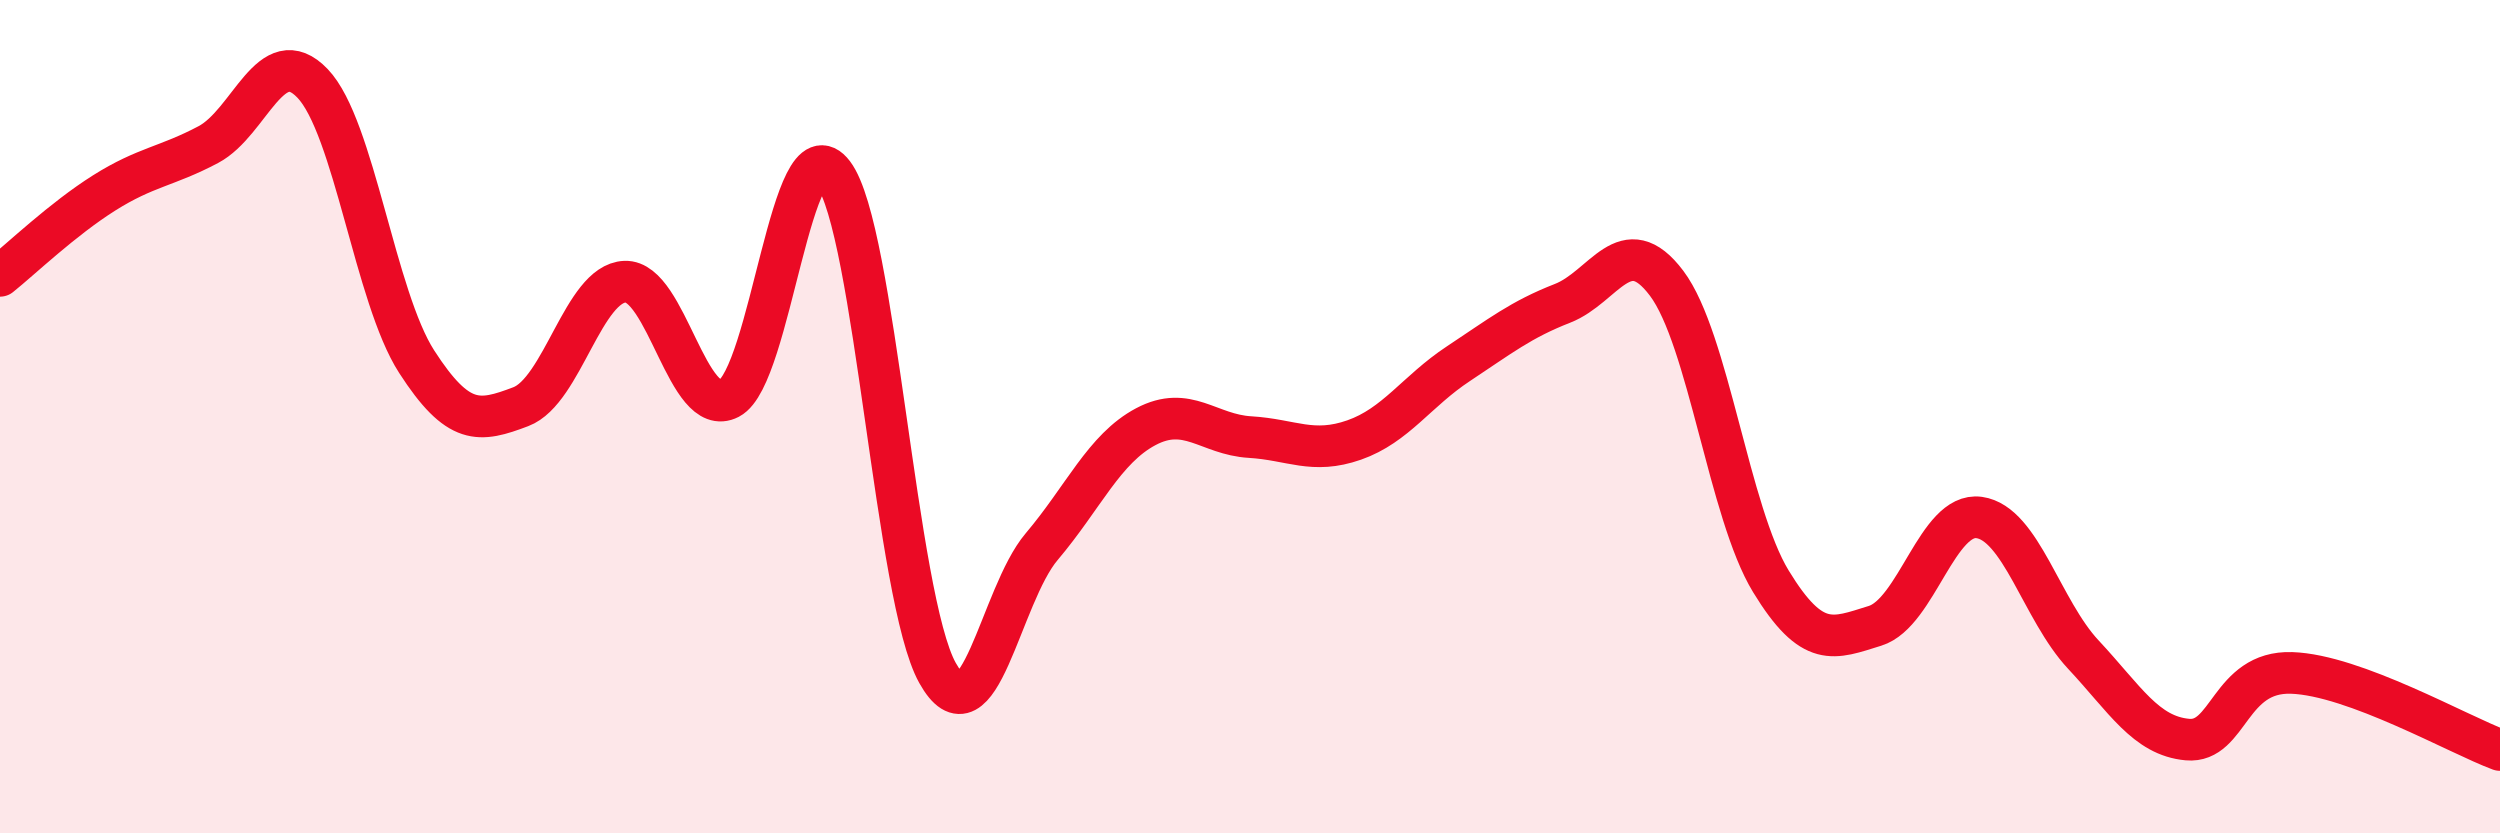 
    <svg width="60" height="20" viewBox="0 0 60 20" xmlns="http://www.w3.org/2000/svg">
      <path
        d="M 0,6.62 C 0.5,6.22 1.5,5.26 2.5,4.63 C 3.5,4 4,4 5,3.47 C 6,2.94 6.5,0.96 7.5,2 C 8.5,3.04 9,7.13 10,8.68 C 11,10.23 11.5,10.14 12.5,9.76 C 13.5,9.38 14,6.8 15,6.76 C 16,6.72 16.5,10.08 17.5,9.56 C 18.5,9.04 19,2.85 20,4.17 C 21,5.49 21.5,14.36 22.5,16.15 C 23.5,17.94 24,14.3 25,13.12 C 26,11.94 26.5,10.77 27.5,10.24 C 28.5,9.71 29,10.43 30,10.49 C 31,10.55 31.5,10.91 32.5,10.56 C 33.5,10.21 34,9.39 35,8.73 C 36,8.07 36.5,7.67 37.5,7.28 C 38.5,6.89 39,5.47 40,6.8 C 41,8.13 41.5,12.31 42.5,13.95 C 43.5,15.59 44,15.33 45,15.02 C 46,14.71 46.5,12.28 47.5,12.42 C 48.5,12.56 49,14.64 50,15.71 C 51,16.78 51.5,17.66 52.5,17.75 C 53.5,17.84 53.5,16.1 55,16.15 C 56.5,16.2 59,17.63 60,18L60 20L0 20Z"
        fill="#EB0A25"
        opacity="0.1"
        stroke-linecap="round"
        stroke-linejoin="round"
      />
      <path
        d="M 0,6.62 C 0.5,6.22 1.5,5.26 2.5,4.63 C 3.5,4 4,4 5,3.47 C 6,2.94 6.5,0.96 7.5,2 C 8.5,3.04 9,7.13 10,8.68 C 11,10.23 11.5,10.14 12.5,9.76 C 13.5,9.38 14,6.8 15,6.76 C 16,6.72 16.5,10.08 17.5,9.56 C 18.5,9.04 19,2.85 20,4.17 C 21,5.49 21.5,14.36 22.5,16.15 C 23.5,17.94 24,14.3 25,13.12 C 26,11.94 26.5,10.77 27.5,10.24 C 28.5,9.71 29,10.43 30,10.49 C 31,10.55 31.5,10.91 32.5,10.56 C 33.5,10.21 34,9.39 35,8.73 C 36,8.07 36.5,7.67 37.5,7.28 C 38.5,6.89 39,5.47 40,6.8 C 41,8.13 41.5,12.31 42.5,13.95 C 43.5,15.59 44,15.33 45,15.02 C 46,14.71 46.5,12.28 47.5,12.42 C 48.5,12.56 49,14.64 50,15.71 C 51,16.78 51.5,17.66 52.5,17.75 C 53.5,17.84 53.5,16.1 55,16.15 C 56.5,16.2 59,17.63 60,18"
        stroke="#EB0A25"
        stroke-width="1"
        fill="none"
        stroke-linecap="round"
        stroke-linejoin="round"
      />
    </svg>
  